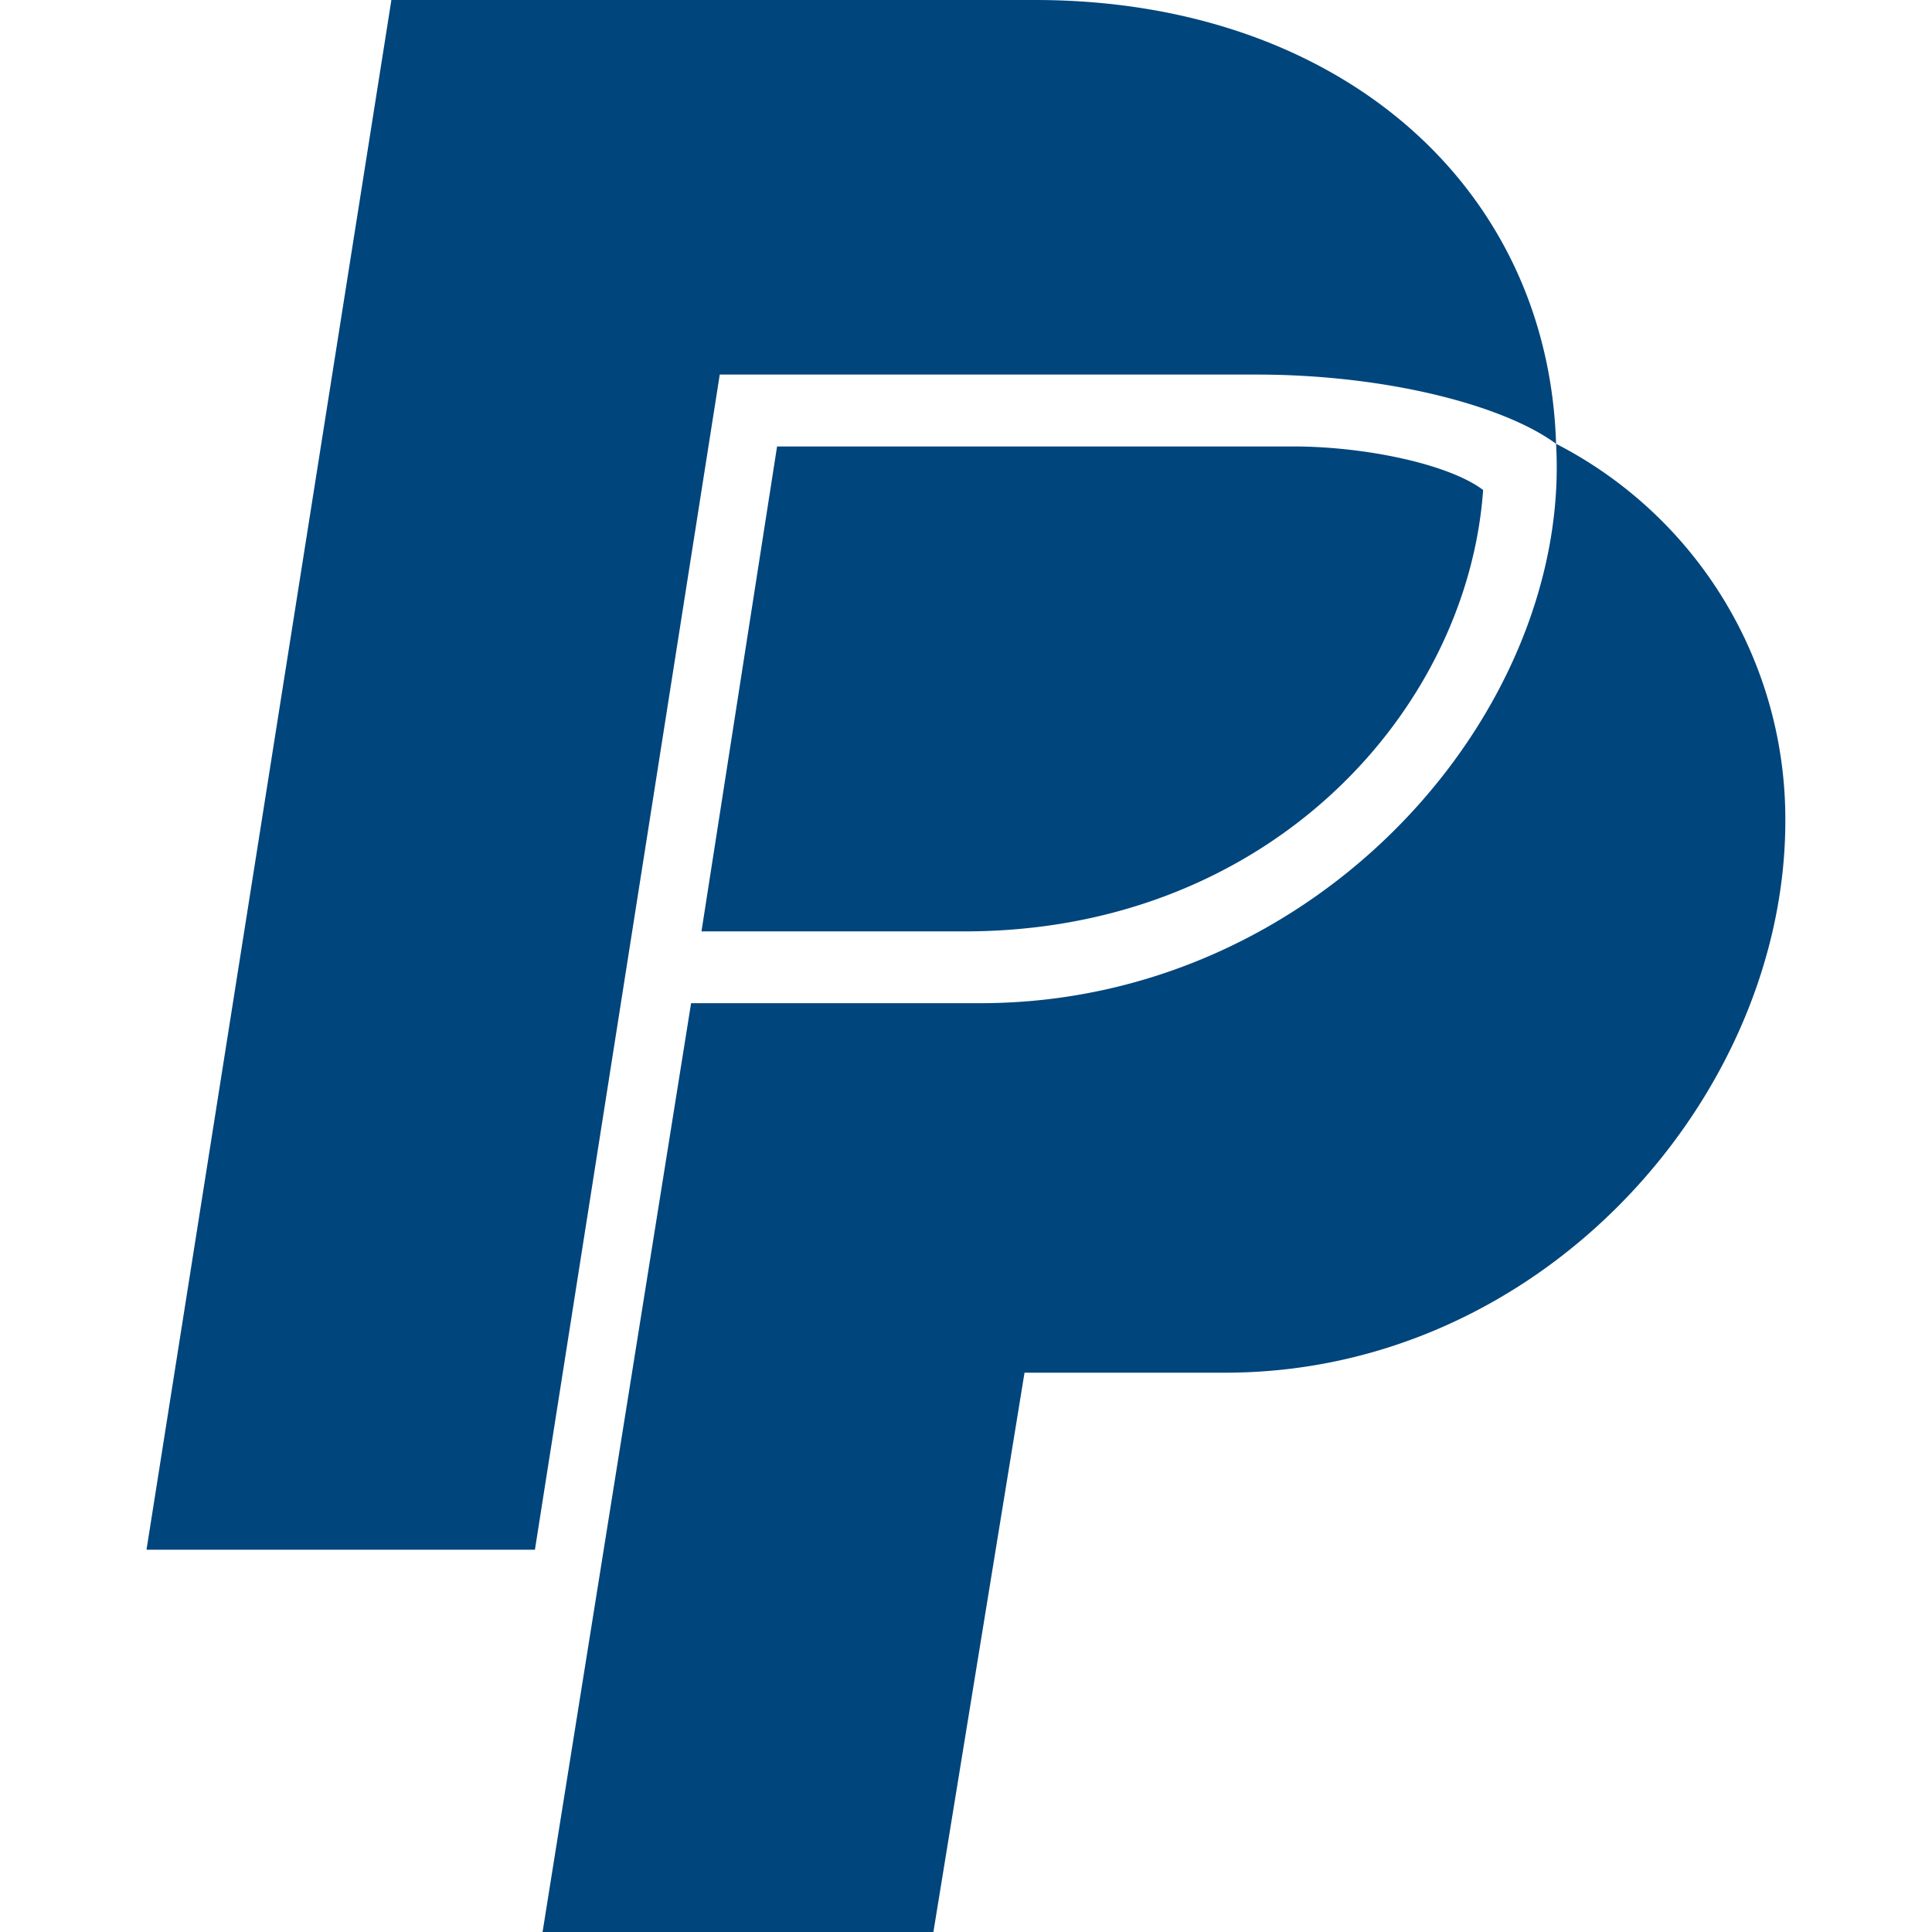 <svg fill="#00457C" role="img" viewBox="0 0 24 24" xmlns="http://www.w3.org/2000/svg"><title>PayPal</title><path d="M15.607 4.653H8.941L6.645 19.251H1.82L4.862 0h7.995c3.754 0 6.375 2.294 6.473 5.513-.648-.478-2.105-.86-3.722-.86m6.57 5.546c0 3.41-3.01 6.853-6.958 6.853h-2.493L11.595 24H6.74l1.845-11.538h3.592c4.208 0 7.346-3.634 7.153-6.949a5.24 5.24 0 0 1 2.848 4.686M9.653 5.546h6.408c.907 0 1.942.222 2.363.541-.195 2.741-2.655 5.483-6.441 5.483H8.714Z"/></svg>